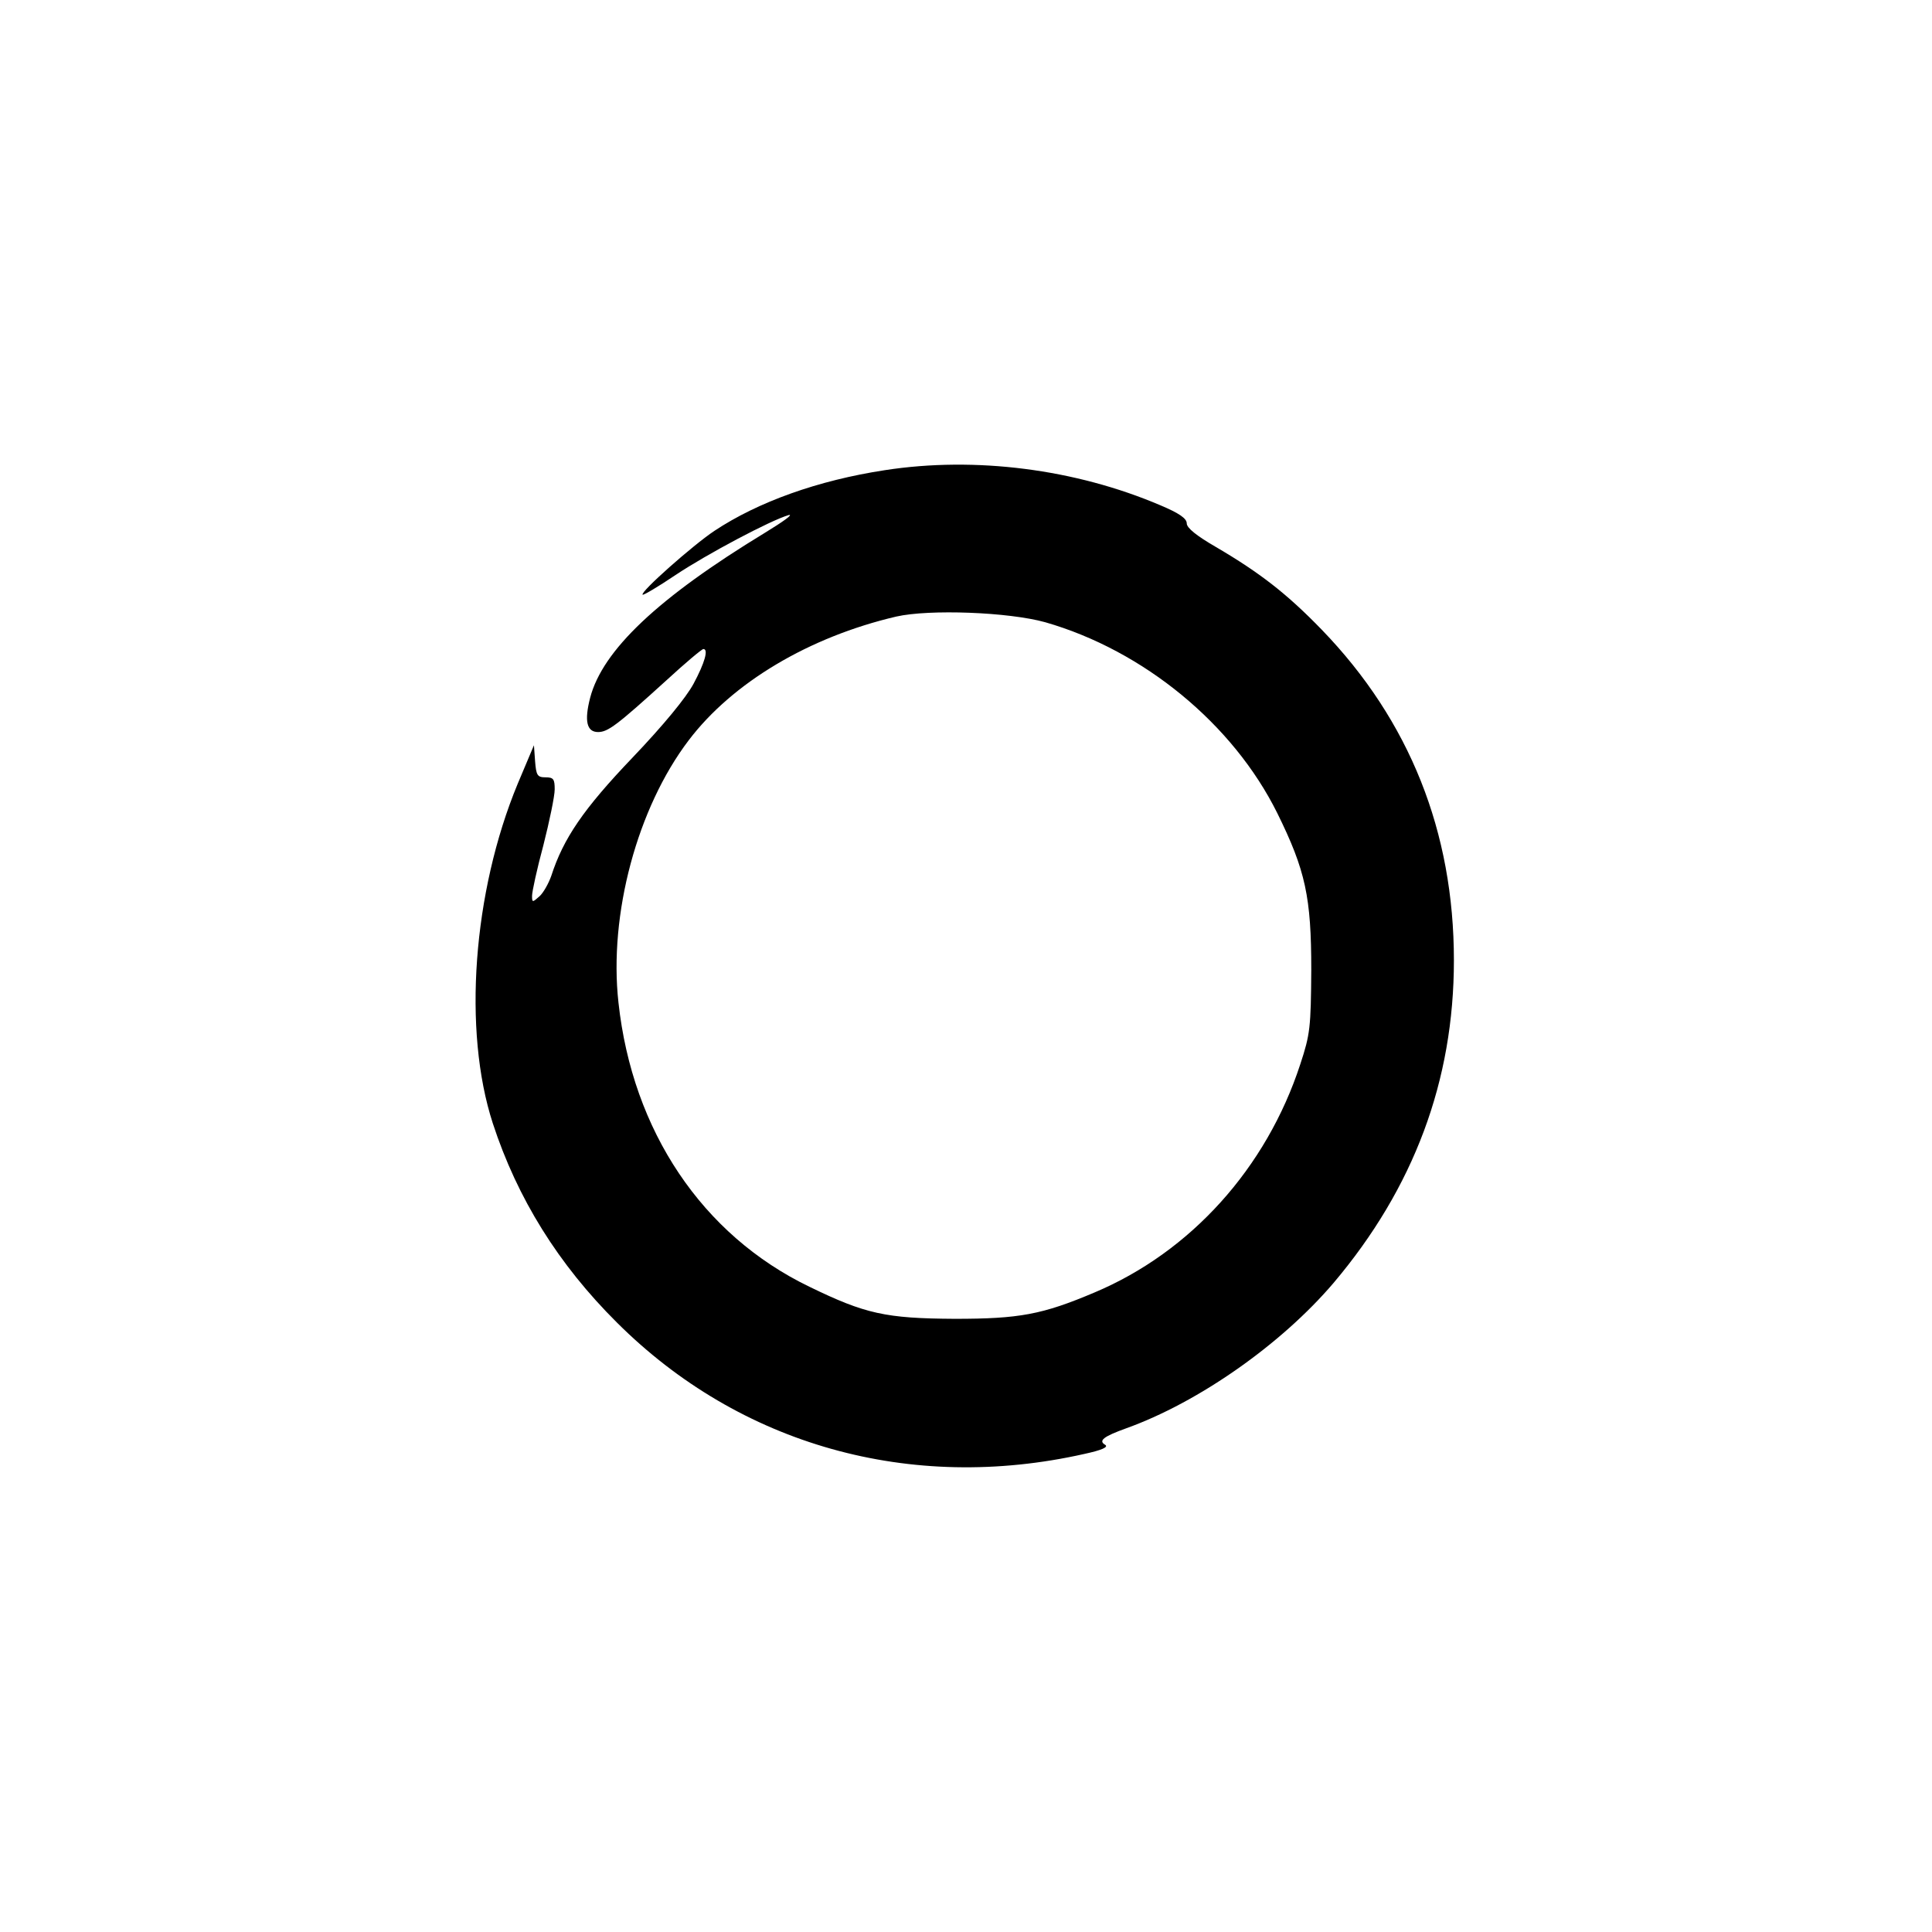 <?xml version="1.0" standalone="no"?>
<!DOCTYPE svg PUBLIC "-//W3C//DTD SVG 20010904//EN"
 "http://www.w3.org/TR/2001/REC-SVG-20010904/DTD/svg10.dtd">
<svg version="1.0" xmlns="http://www.w3.org/2000/svg"
 width="512pt" height="512pt" viewBox="0 0 512 512"
 preserveAspectRatio="xMidYMid meet">
<g transform="translate(0,512) scale(0.1,-0.1)"
fill="#000000" stroke="none">
<path d="M2345 3874 c-177 -27 -336 -84 -452 -161 -57 -38 -197 -162 -190
-169 2 -2 41 21 87 52 84 56 252 145 300 159 14 3 -14 -17 -63 -47 -283 -172
-430 -311 -463 -437 -16 -62 -9 -91 21 -91 26 0 50 18 181 137 50 46 94 83 98
83 14 0 4 -36 -26 -92 -20 -37 -79 -109 -162 -196 -130 -136 -183 -214 -215
-313 -7 -20 -21 -45 -31 -54 -19 -17 -20 -17 -20 1 0 11 13 71 30 134 16 63
30 130 30 148 0 27 -3 32 -24 32 -22 0 -25 5 -28 43 l-3 42 -43 -102 c-119
-287 -146 -654 -66 -900 65 -199 174 -374 329 -528 326 -325 778 -452 1239
-348 46 10 64 18 55 24 -19 11 -5 22 56 44 192 69 411 223 549 385 213 252
319 536 319 855 0 340 -117 635 -350 876 -92 95 -164 151 -280 219 -52 30 -78
51 -78 63 0 13 -20 27 -70 48 -225 96 -490 130 -730 93z m425 -403 c261 -75
498 -270 615 -506 75 -152 90 -223 90 -415 -1 -153 -3 -171 -29 -250 -90 -276
-291 -498 -545 -605 -139 -59 -200 -70 -371 -70 -183 1 -237 13 -385 85 -284
137 -469 413 -506 753 -26 234 50 516 186 695 116 153 319 274 550 328 88 20
298 12 395 -15z"/>
</g>
</svg>
